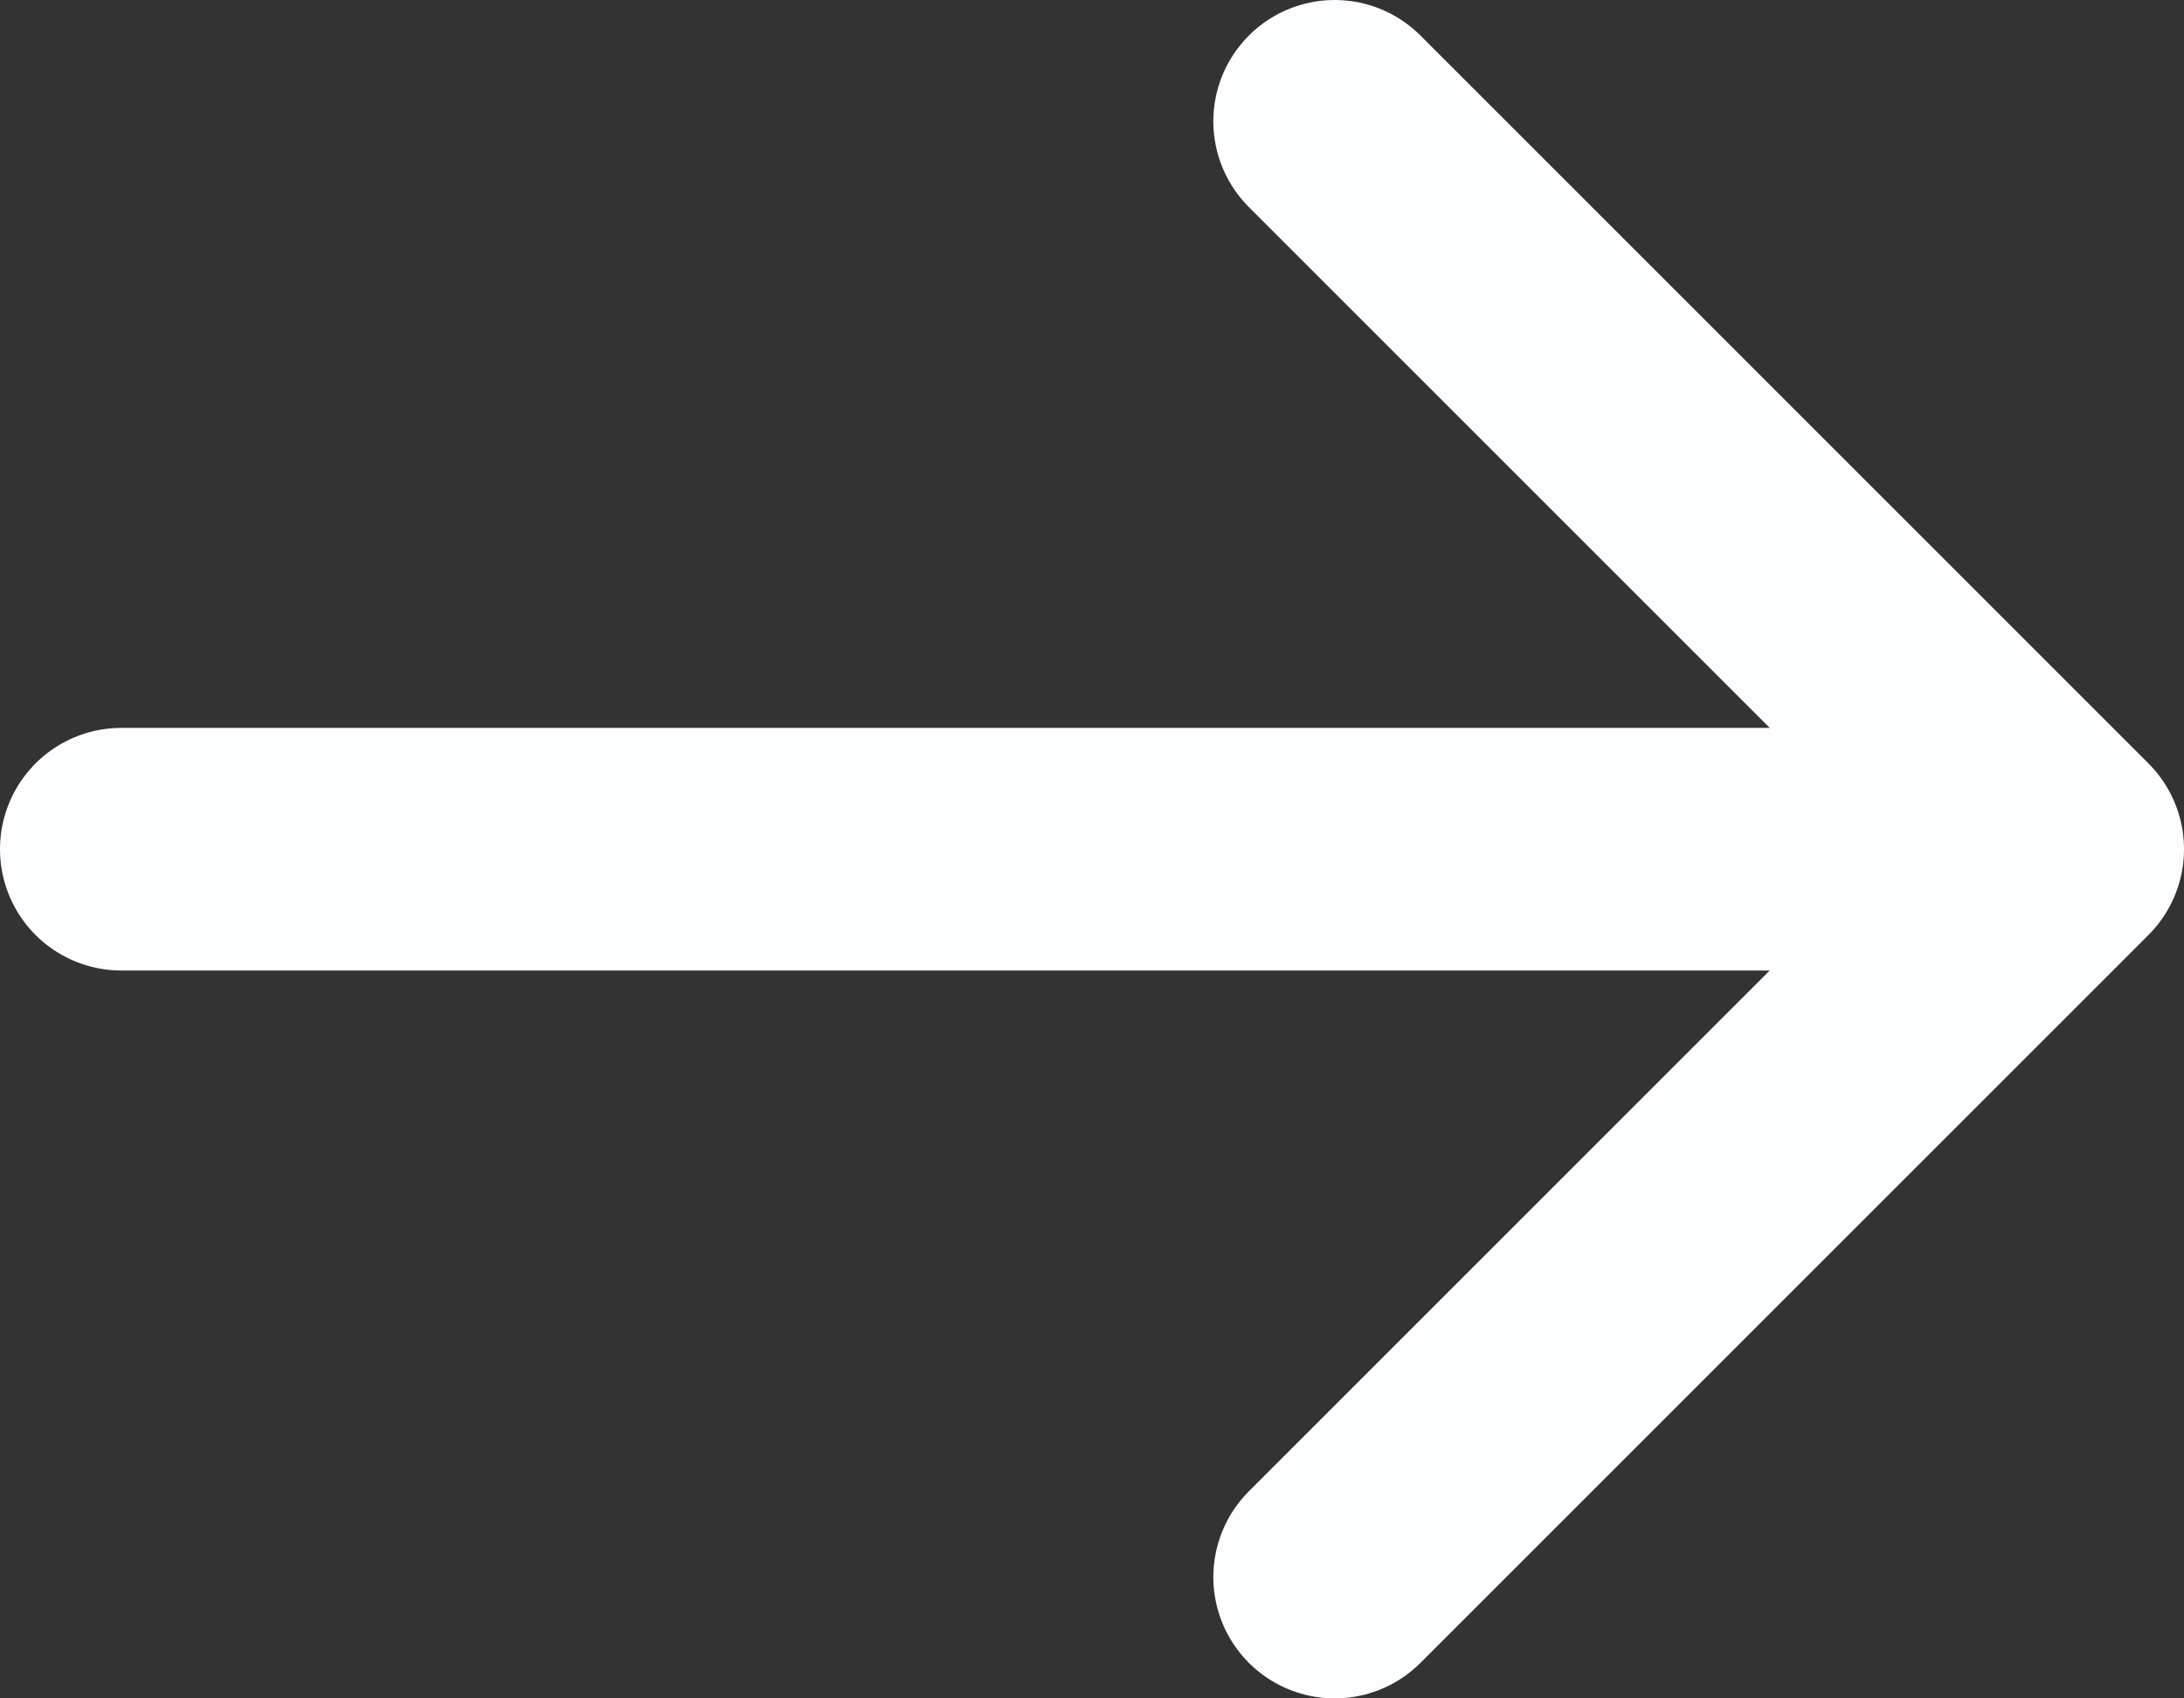 <svg xmlns="http://www.w3.org/2000/svg" width="18" height="14" viewBox="0 0 18 14" fill="none"><rect x="0" y="0" width="18" height="14" fill="#333333" stroke="none"/><path d="M1 7H17M17 7L11 1M17 7L11 13" stroke="#FCFDFE" stroke-width="2" stroke-linecap="round" stroke-linejoin="round"></path></svg>